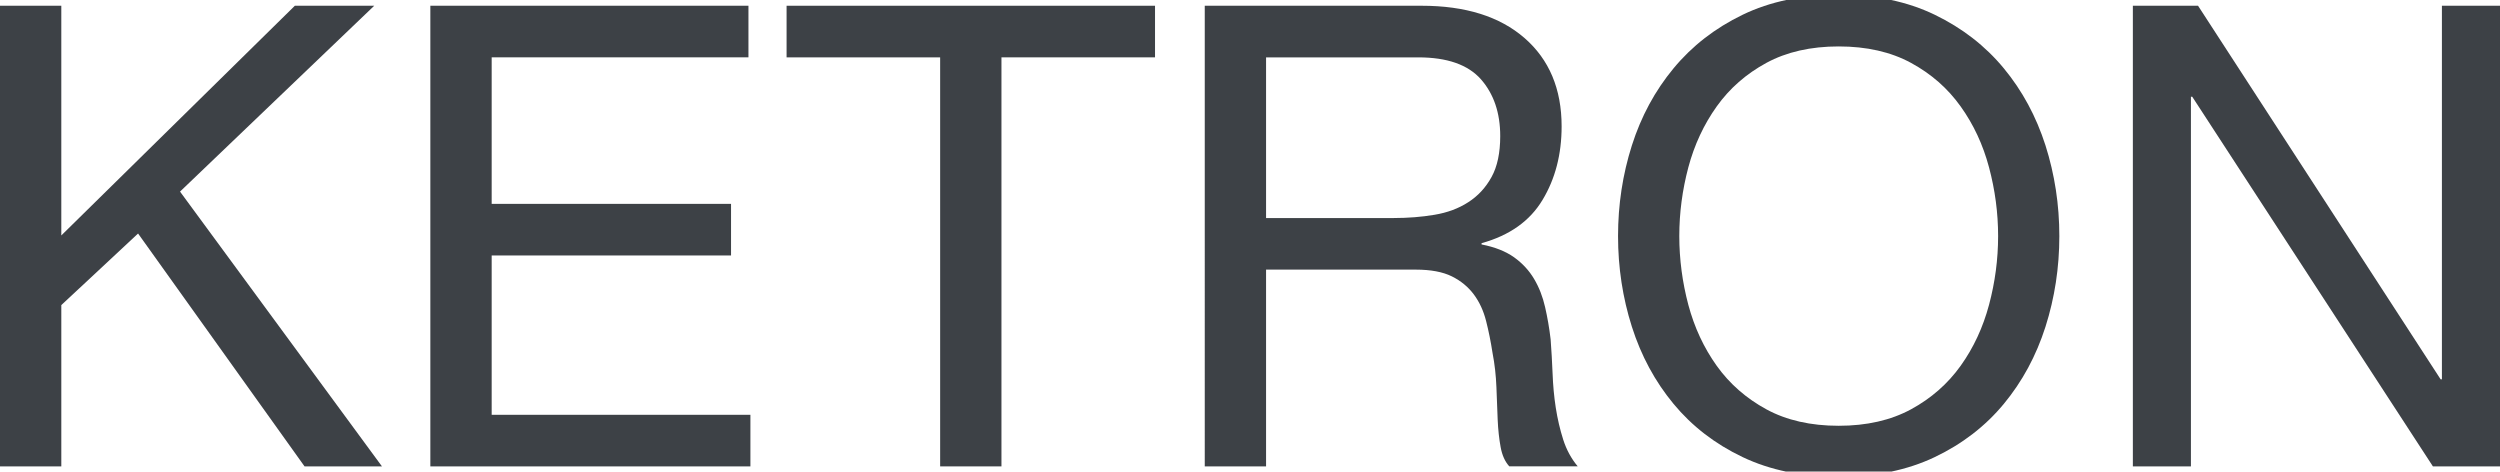<?xml version="1.0" encoding="utf-8"?>
<!-- Generator: Adobe Illustrator 16.0.0, SVG Export Plug-In . SVG Version: 6.00 Build 0)  -->
<!DOCTYPE svg PUBLIC "-//W3C//DTD SVG 1.1//EN" "http://www.w3.org/Graphics/SVG/1.1/DTD/svg11.dtd">
<svg version="1.1" id="Layer_1" xmlns="http://www.w3.org/2000/svg" xmlns:xlink="http://www.w3.org/1999/xlink" x="0px" y="0px"
	 width="118.742px" height="22.396px" viewBox="0 0 118.742 22.396" enable-background="new 0 0 118.742 22.396"
	 xml:space="preserve">
<g>
	<path fill="#3D4146" d="M2.912,0.273v10.91l11.093-10.91h3.77L8.551,9.1l9.592,13.053h-3.677L6.558,11.091l-3.646,3.4v7.661H0
		V0.273H2.912z"/>
	<path fill="#3D4146" d="M35.549,0.273v2.451H23.353v6.958h11.369v2.451H23.353v7.57h12.289v2.448H20.44V0.273H35.549z"/>
	<path fill="#3D4146" d="M37.36,2.725V0.273h17.5v2.451h-7.294v19.428h-2.912V2.725H37.36z"/>
	<path fill="#3D4146" d="M67.519,0.273c2.085,0,3.713,0.51,4.889,1.532c1.175,1.021,1.764,2.42,1.764,4.197
		c0,1.329-0.303,2.494-0.907,3.494c-0.6,1.001-1.567,1.687-2.895,2.054v0.061c0.633,0.122,1.149,0.328,1.549,0.613
		c0.396,0.286,0.713,0.629,0.947,1.027c0.237,0.397,0.409,0.844,0.521,1.334c0.112,0.489,0.201,1,0.263,1.532
		c0.04,0.53,0.07,1.072,0.093,1.623c0.02,0.552,0.069,1.095,0.151,1.624c0.083,0.533,0.201,1.037,0.353,1.516
		c0.155,0.482,0.384,0.905,0.69,1.271h-3.25c-0.204-0.224-0.342-0.528-0.412-0.917c-0.072-0.39-0.119-0.823-0.14-1.303
		c-0.02-0.48-0.039-0.997-0.06-1.548c-0.022-0.552-0.082-1.093-0.185-1.624c-0.082-0.53-0.184-1.038-0.306-1.516
		c-0.122-0.481-0.316-0.9-0.581-1.257c-0.268-0.358-0.614-0.646-1.044-0.859s-1.001-0.321-1.716-0.321h-7.109v9.345h-2.912V0.273
		H67.519z M68.133,10.202c0.612-0.102,1.149-0.301,1.607-0.599c0.46-0.295,0.828-0.693,1.103-1.194
		c0.276-0.5,0.413-1.149,0.413-1.945c0-1.104-0.306-2.002-0.916-2.698c-0.614-0.693-1.605-1.041-2.974-1.041h-7.232v7.631h6.068
		C66.874,10.355,67.519,10.306,68.133,10.202z"/>
	<path fill="#3D4146" d="M77.509,6.907c0.439-1.378,1.098-2.598,1.978-3.66c0.879-1.063,1.971-1.911,3.28-2.545
		c1.308-0.633,2.828-0.95,4.564-0.95c1.737,0,3.26,0.317,4.566,0.95c1.309,0.634,2.401,1.482,3.279,2.545s1.536,2.282,1.978,3.66
		c0.438,1.379,0.658,2.816,0.658,4.306c0,1.494-0.22,2.928-0.658,4.306c-0.441,1.38-1.1,2.6-1.978,3.662s-1.971,1.904-3.279,2.528
		c-1.307,0.624-2.829,0.936-4.566,0.936c-1.736,0-3.257-0.312-4.564-0.936c-1.31-0.624-2.401-1.466-3.28-2.528
		c-0.88-1.063-1.538-2.282-1.978-3.662c-0.438-1.378-0.657-2.812-0.657-4.306C76.852,9.724,77.07,8.286,77.509,6.907z M80.19,14.477
		c0.286,1.072,0.736,2.04,1.349,2.898c0.614,0.857,1.4,1.545,2.359,2.067c0.96,0.521,2.105,0.781,3.433,0.781
		c1.329,0,2.474-0.261,3.435-0.781c0.96-0.522,1.744-1.21,2.358-2.067c0.614-0.858,1.063-1.826,1.349-2.898
		c0.286-1.071,0.431-2.16,0.431-3.264c0-1.102-0.145-2.19-0.431-3.263s-0.734-2.038-1.349-2.896
		c-0.614-0.859-1.398-1.547-2.358-2.068c-0.961-0.521-2.105-0.781-3.435-0.781c-1.327,0-2.473,0.261-3.433,0.781
		c-0.959,0.521-1.745,1.209-2.359,2.068c-0.612,0.858-1.063,1.824-1.349,2.896c-0.284,1.072-0.429,2.161-0.429,3.263
		C79.762,12.316,79.906,13.405,80.19,14.477z"/>
	<path fill="#3D4146" d="M104.4,0.273l11.523,17.745h0.06V0.273h2.759v21.879h-3.187L104.125,4.595h-0.063v17.558h-2.758V0.273
		H104.4z"/>
</g>
</svg>
